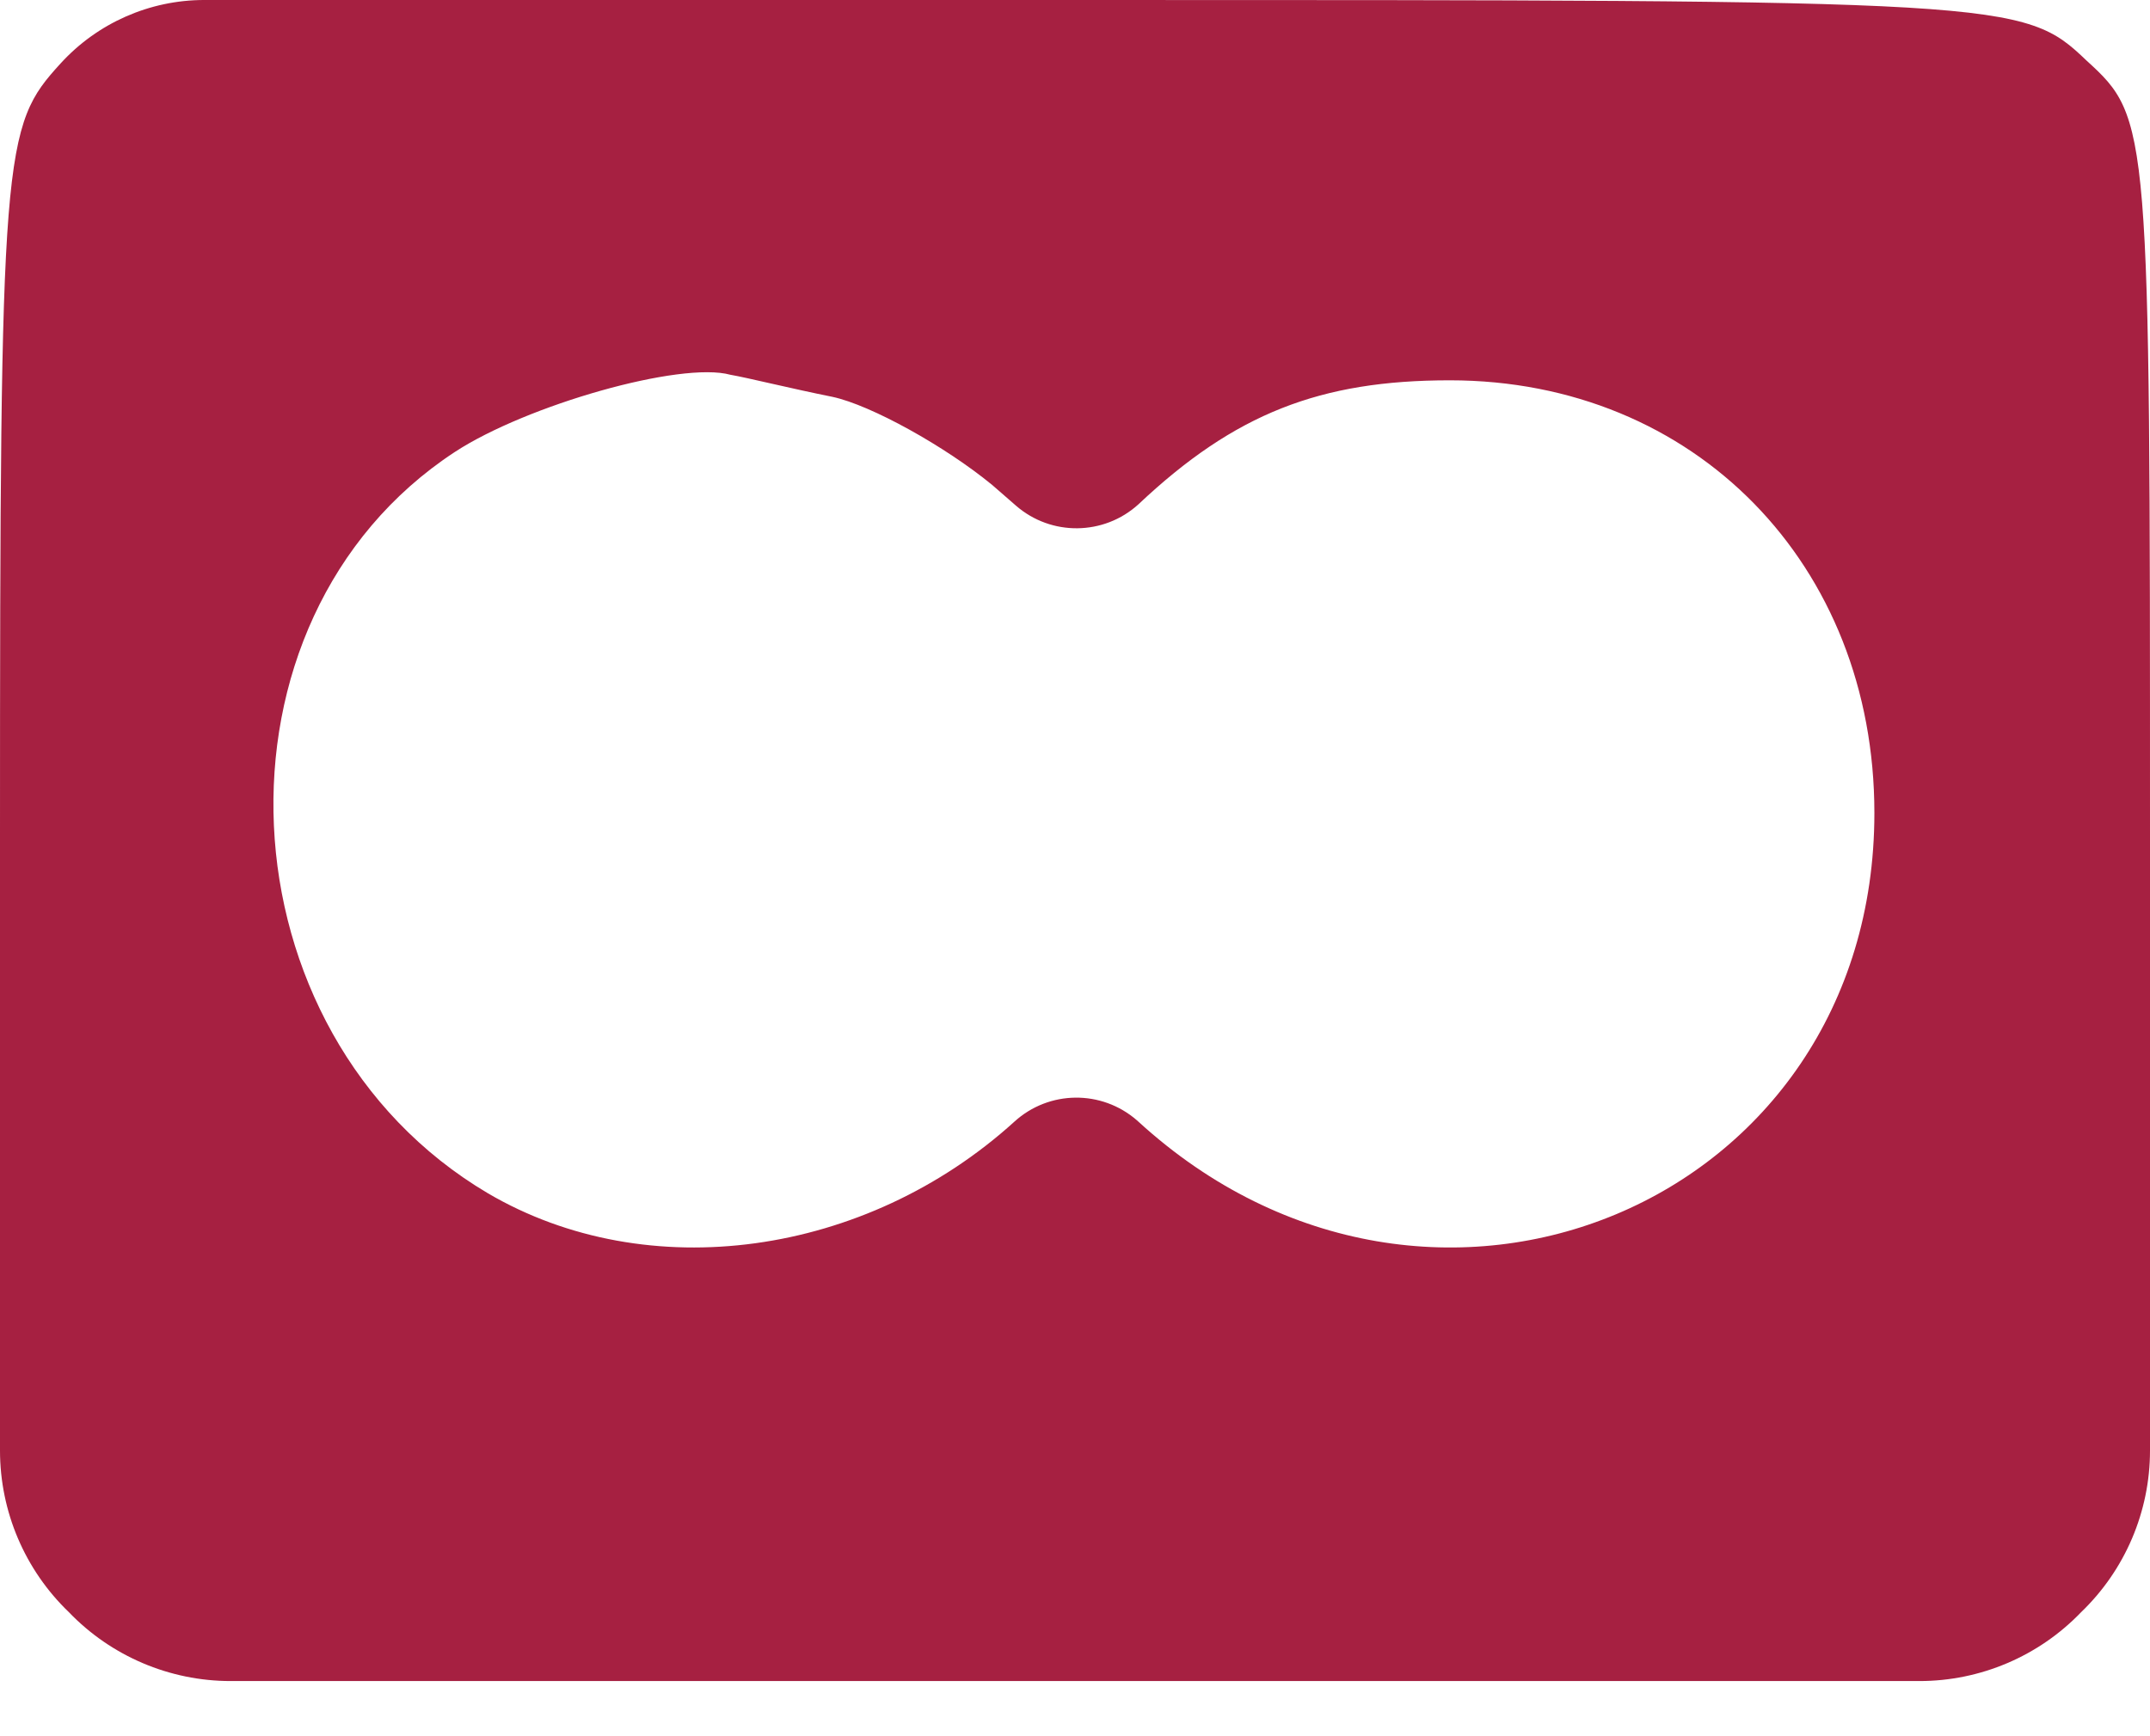 <?xml version="1.0" encoding="UTF-8"?> <svg xmlns="http://www.w3.org/2000/svg" width="26" height="21" viewBox="0 0 26 21" fill="none"> <path d="M0.733 0.767C0.033 1.533 0 1.767 0 10.133V17.545C0 18.283 0.301 18.989 0.833 19.5C1.344 20.032 2.051 20.333 2.789 20.333H13H23.212C23.95 20.333 24.656 20.032 25.167 19.5C25.699 18.989 26 18.283 26 17.545V10.067C26 1.5 26 1.433 25.233 0.733C24.467 -8.2016e-05 24.3 -8.2016e-05 12.967 -8.2016e-05H2.471C1.81 -8.2016e-05 1.179 0.278 0.733 0.767ZM10.067 4.8C10.533 4.9 11.433 5.4 12 5.867L12.286 6.116C12.712 6.487 13.349 6.48 13.767 6.1C14.933 5 15.967 4.6 17.533 4.6C20.5 4.6 22.667 6.833 22.667 9.833C22.667 14.567 17.3 16.8 13.767 13.567L13.748 13.55C13.321 13.179 12.685 13.186 12.267 13.567C10.467 15.2 7.833 15.567 5.9 14.433C2.633 12.5 2.4 7.5 5.5 5.467C6.367 4.9 8.233 4.367 8.833 4.533C9.033 4.567 9.567 4.7 10.067 4.8Z" fill="#A62041"></path> </svg> 